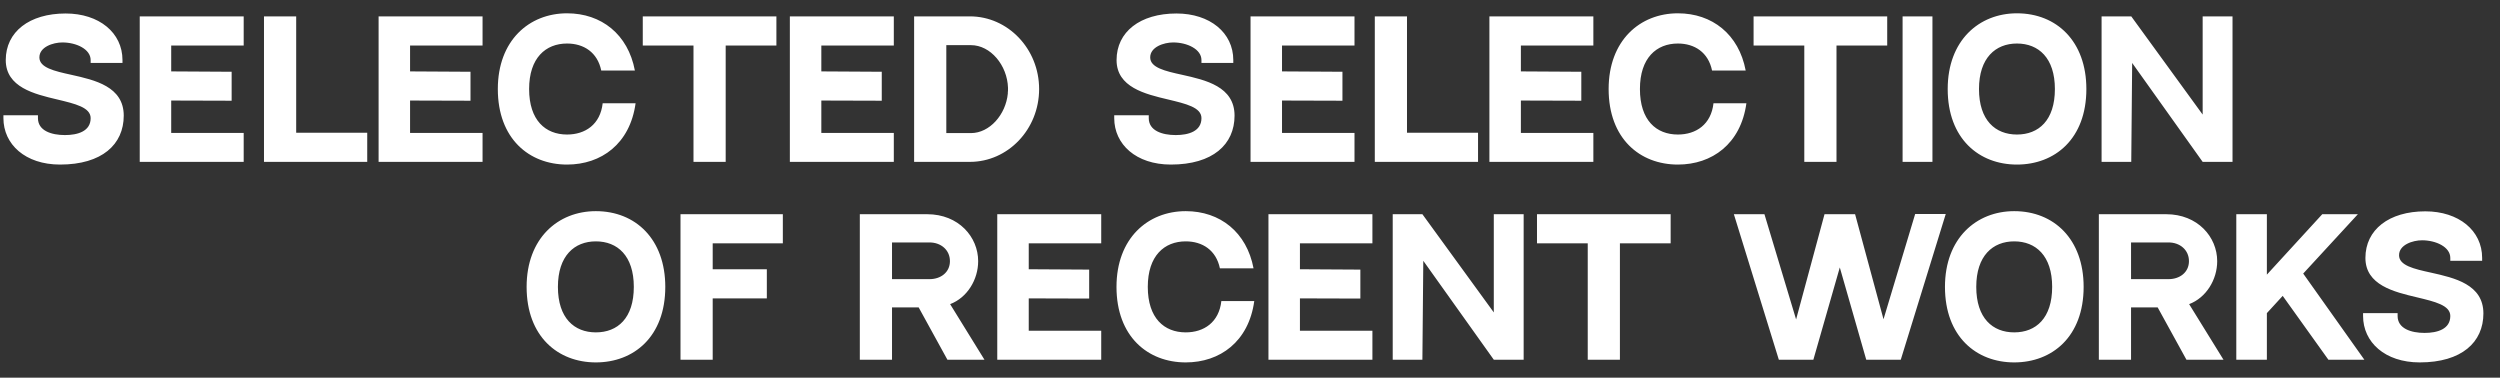 <?xml version="1.0" encoding="UTF-8"?> <svg xmlns="http://www.w3.org/2000/svg" width="139" height="21" viewBox="0 0 139 21" fill="none"><rect x="0" y="0" width="139" height="21" fill="#333333" stroke="none"/> <path d="M3.97 4.16C3.01 3.95 2.19 3.76 2.19 3.19C2.19 2.61 2.95 2.36 3.47 2.36C4.24 2.36 5.04 2.73 5.04 3.34V3.5H6.81V3.34C6.81 1.82 5.51 0.75 3.65 0.75C1.63 0.75 0.32 1.77 0.32 3.34C0.32 4.85 1.91 5.23 3.18 5.53C4.18 5.77 5.04 5.97 5.04 6.57C5.04 7.3 4.32 7.51 3.61 7.51C2.86 7.51 2.11 7.27 2.11 6.57V6.41H0.19V6.57C0.19 8.02 1.4 9.15 3.34 9.15C5.67 9.15 6.88 8.03 6.88 6.43C6.88 4.81 5.27 4.45 3.97 4.16ZM7.769 0.91V9H13.549V7.39H9.519V5.59L12.879 5.6V3.99L9.519 3.97V2.53H13.549V0.91H7.769ZM16.468 7.38V0.91H14.678V9H20.418V7.38H16.468ZM21.05 0.91V9H26.83V7.39H22.8V5.59L26.16 5.6V3.99L22.8 3.97V2.53H26.83V0.91H21.05ZM33.509 5.74C33.379 6.92 32.539 7.48 31.529 7.48C30.329 7.48 29.419 6.69 29.419 4.95C29.419 3.22 30.339 2.42 31.529 2.42C32.459 2.42 33.219 2.91 33.429 3.92H35.299C34.919 1.91 33.439 0.74 31.529 0.74C29.419 0.74 27.679 2.25 27.679 4.95C27.679 7.71 29.419 9.15 31.529 9.15C33.429 9.15 35.029 8 35.339 5.74H33.509ZM35.738 0.91V2.53H38.558V9H40.348V2.53H43.168V0.91H35.738ZM43.916 0.91V9H49.696V7.39H45.666V5.59L49.026 5.6V3.99L45.666 3.97V2.53H49.696V0.91H43.916ZM53.925 0.91H50.825V9H53.925C56.045 9 57.775 7.19 57.775 4.95C57.775 2.72 56.045 0.91 53.925 0.91ZM52.615 2.51H53.985C55.075 2.51 56.005 3.63 56.045 4.88C56.045 4.91 56.045 4.93 56.045 4.95C56.045 5.02 56.045 5.08 56.035 5.14C56.035 5.16 56.035 5.17 56.035 5.19C56.035 5.19 56.035 5.19 56.035 5.2C55.925 6.37 55.025 7.4 53.985 7.4H52.615V2.51ZM65.731 4.16C64.771 3.95 63.951 3.76 63.951 3.19C63.951 2.61 64.711 2.36 65.231 2.36C66.001 2.36 66.801 2.73 66.801 3.34V3.5H68.571V3.34C68.571 1.82 67.271 0.75 65.411 0.75C63.391 0.75 62.081 1.77 62.081 3.34C62.081 4.85 63.671 5.23 64.941 5.53C65.941 5.77 66.801 5.97 66.801 6.57C66.801 7.3 66.081 7.51 65.371 7.51C64.621 7.51 63.871 7.27 63.871 6.57V6.41H61.951V6.57C61.951 8.02 63.161 9.15 65.101 9.15C67.431 9.15 68.641 8.03 68.641 6.43C68.641 4.81 67.031 4.45 65.731 4.16ZM69.53 0.91V9H75.31V7.39H71.28V5.59L74.64 5.6V3.99L71.28 3.97V2.53H75.31V0.91H69.53ZM78.229 7.38V0.91H76.439V9H82.179V7.38H78.229ZM82.811 0.91V9H88.591V7.39H84.561V5.59L87.921 5.6V3.99L84.561 3.97V2.53H88.591V0.91H82.811ZM95.27 5.74C95.14 6.92 94.3 7.48 93.29 7.48C92.09 7.48 91.18 6.69 91.18 4.95C91.18 3.22 92.1 2.42 93.29 2.42C94.22 2.42 94.98 2.91 95.19 3.92H97.06C96.68 1.91 95.2 0.74 93.29 0.74C91.18 0.74 89.44 2.25 89.44 4.95C89.44 7.71 91.18 9.15 93.29 9.15C95.19 9.15 96.79 8 97.1 5.74H95.27ZM97.499 0.91V2.53H100.319V9H102.109V2.53H104.929V0.91H97.499ZM107.444 0.91H105.784V9H107.444V0.91ZM112.142 0.74C110.032 0.74 108.292 2.25 108.292 4.95C108.292 7.71 110.032 9.15 112.142 9.15C114.252 9.15 116.002 7.72 116.002 4.95C116.002 2.3 114.352 0.74 112.142 0.74ZM112.142 7.48C110.942 7.48 110.032 6.69 110.032 4.95C110.032 3.22 110.952 2.42 112.142 2.42C113.342 2.42 114.252 3.22 114.252 4.95C114.252 6.69 113.352 7.48 112.142 7.48ZM122.468 0.91V6.37L118.498 0.91H116.848V9H118.498L118.548 3.5L122.468 9H124.128V0.91H122.468ZM33.13 11.74C31.02 11.74 29.28 13.25 29.28 15.95C29.28 18.71 31.02 20.15 33.13 20.15C35.24 20.15 36.99 18.72 36.99 15.95C36.99 13.3 35.34 11.74 33.13 11.74ZM33.13 18.48C31.93 18.48 31.02 17.69 31.02 15.95C31.02 14.22 31.94 13.42 33.13 13.42C34.33 13.42 35.24 14.22 35.24 15.95C35.24 17.69 34.34 18.48 33.13 18.48ZM39.626 20V16.59H42.636V14.97H39.626V13.53H43.526V11.91H37.836V20H39.626ZM52.827 16.91C53.776 16.55 54.386 15.55 54.386 14.52C54.386 13.18 53.306 11.91 51.547 11.91H47.806V20H49.596V17.09C49.596 17.09 49.797 17.09 51.077 17.09L52.676 20H54.736L52.827 16.91ZM49.596 15.52V13.48H51.687C52.306 13.48 52.816 13.89 52.816 14.52C52.816 15.14 52.306 15.52 51.687 15.52H49.596ZM55.448 11.91V20H61.228V18.39H57.198V16.59L60.558 16.6V14.99L57.198 14.97V13.53H61.228V11.91H55.448ZM67.907 16.74C67.777 17.92 66.937 18.48 65.927 18.48C64.727 18.48 63.817 17.69 63.817 15.95C63.817 14.22 64.737 13.42 65.927 13.42C66.857 13.42 67.617 13.91 67.827 14.92H69.697C69.317 12.91 67.837 11.74 65.927 11.74C63.817 11.74 62.077 13.25 62.077 15.95C62.077 18.71 63.817 20.15 65.927 20.15C67.827 20.15 69.427 19 69.737 16.74H67.907ZM70.526 11.91V20H76.306V18.39H72.276V16.59L75.636 16.6V14.99L72.276 14.97V13.53H76.306V11.91H70.526ZM83.055 11.91V17.37L79.085 11.91H77.435V20H79.085L79.135 14.5L83.055 20H84.715V11.91H83.055ZM85.457 11.91V13.53H88.278V20H90.067V13.53H92.888V11.91H85.457ZM106.483 11.9L104.723 17.75L103.143 11.91H101.443L99.863 17.76L98.103 11.91H96.403L98.903 20H100.823L102.293 14.87L103.763 20H105.683L108.183 11.9H106.483ZM111.99 11.74C109.88 11.74 108.14 13.25 108.14 15.95C108.14 18.71 109.88 20.15 111.99 20.15C114.1 20.15 115.85 18.72 115.85 15.95C115.85 13.3 114.2 11.74 111.99 11.74ZM111.99 18.48C110.79 18.48 109.88 17.69 109.88 15.95C109.88 14.22 110.8 13.42 111.99 13.42C113.19 13.42 114.1 14.22 114.1 15.95C114.1 17.69 113.2 18.48 111.99 18.48ZM121.716 16.91C122.666 16.55 123.276 15.55 123.276 14.52C123.276 13.18 122.196 11.91 120.436 11.91H116.696V20H118.486V17.09C118.486 17.09 118.686 17.09 119.966 17.09L121.566 20H123.626L121.716 16.91ZM118.486 15.52V13.48H120.576C121.196 13.48 121.706 13.89 121.706 14.52C121.706 15.14 121.196 15.52 120.576 15.52H118.486ZM128.058 15.21L131.098 11.91H129.118L126.038 15.27V11.91H124.338V20H126.038V17.41L126.918 16.45L129.458 20H131.458L128.058 15.21ZM135.167 15.16C134.207 14.95 133.387 14.76 133.387 14.19C133.387 13.61 134.147 13.36 134.667 13.36C135.437 13.36 136.237 13.73 136.237 14.34V14.5H138.007V14.34C138.007 12.82 136.707 11.75 134.847 11.75C132.827 11.75 131.517 12.77 131.517 14.34C131.517 15.85 133.107 16.23 134.377 16.53C135.377 16.77 136.237 16.97 136.237 17.57C136.237 18.3 135.517 18.51 134.807 18.51C134.057 18.51 133.307 18.27 133.307 17.57V17.41H131.387V17.57C131.387 19.02 132.597 20.15 134.537 20.15C136.867 20.15 138.077 19.03 138.077 17.43C138.077 15.81 136.467 15.45 135.167 15.16Z" fill="white"></path> </svg> 